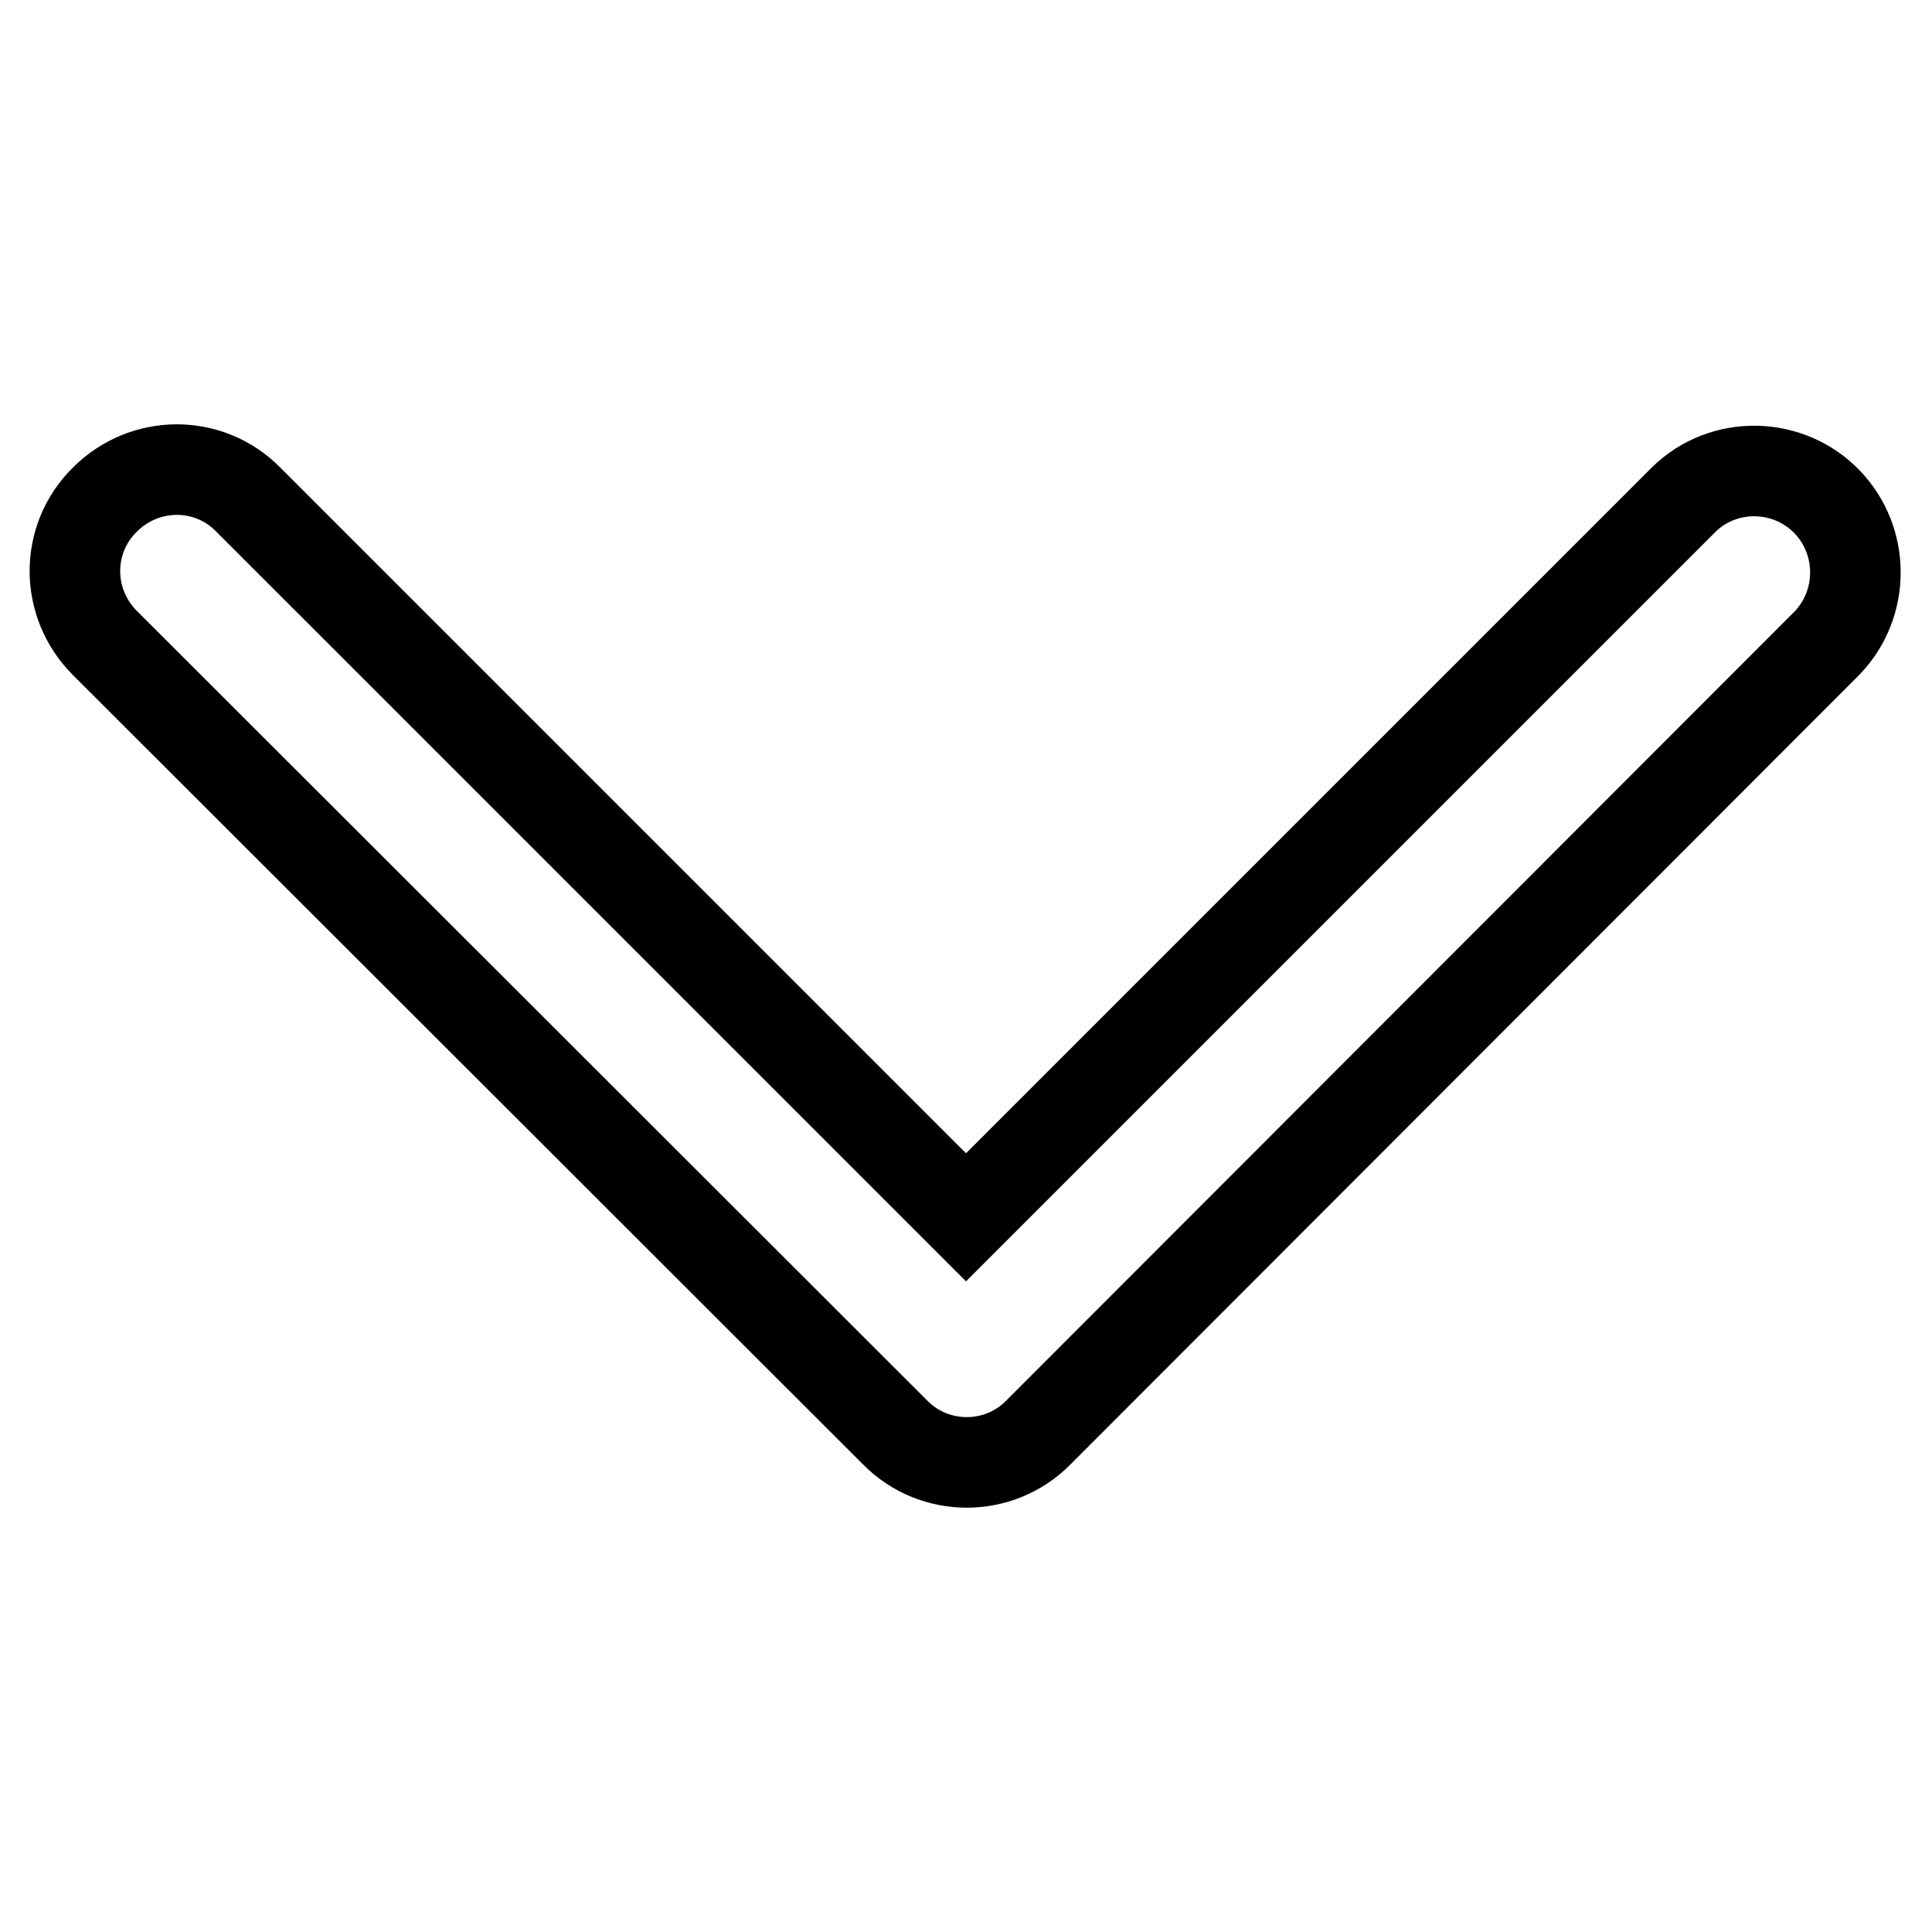 <?xml version="1.0" encoding="utf-8"?>
<!-- Svg Vector Icons : http://www.onlinewebfonts.com/icon -->
<!DOCTYPE svg PUBLIC "-//W3C//DTD SVG 1.1//EN" "http://www.w3.org/Graphics/SVG/1.1/DTD/svg11.dtd">
<svg version="1.1" xmlns="http://www.w3.org/2000/svg" xmlns:xlink="http://www.w3.org/1999/xlink" x="0px" y="0px" viewBox="0 0 256 256" enable-background="new 0 0 256 256" xml:space="preserve">
<g> <path stroke-width="12" fill-opacity="0" stroke="#000000"  d="M118.6,189.8L13.9,85.2c-5.3-5.3-5.3-13.8,0-19c5.3-5.3,13.8-5.3,19,0l95.1,95.1l95.1-95.1 c5.3-5.2,13.9-5,19,0.3c5,5.2,5,13.5,0,18.7L137.6,189.8C132.4,195.1,123.8,195.1,118.6,189.8L118.6,189.8z"/></g>
</svg>